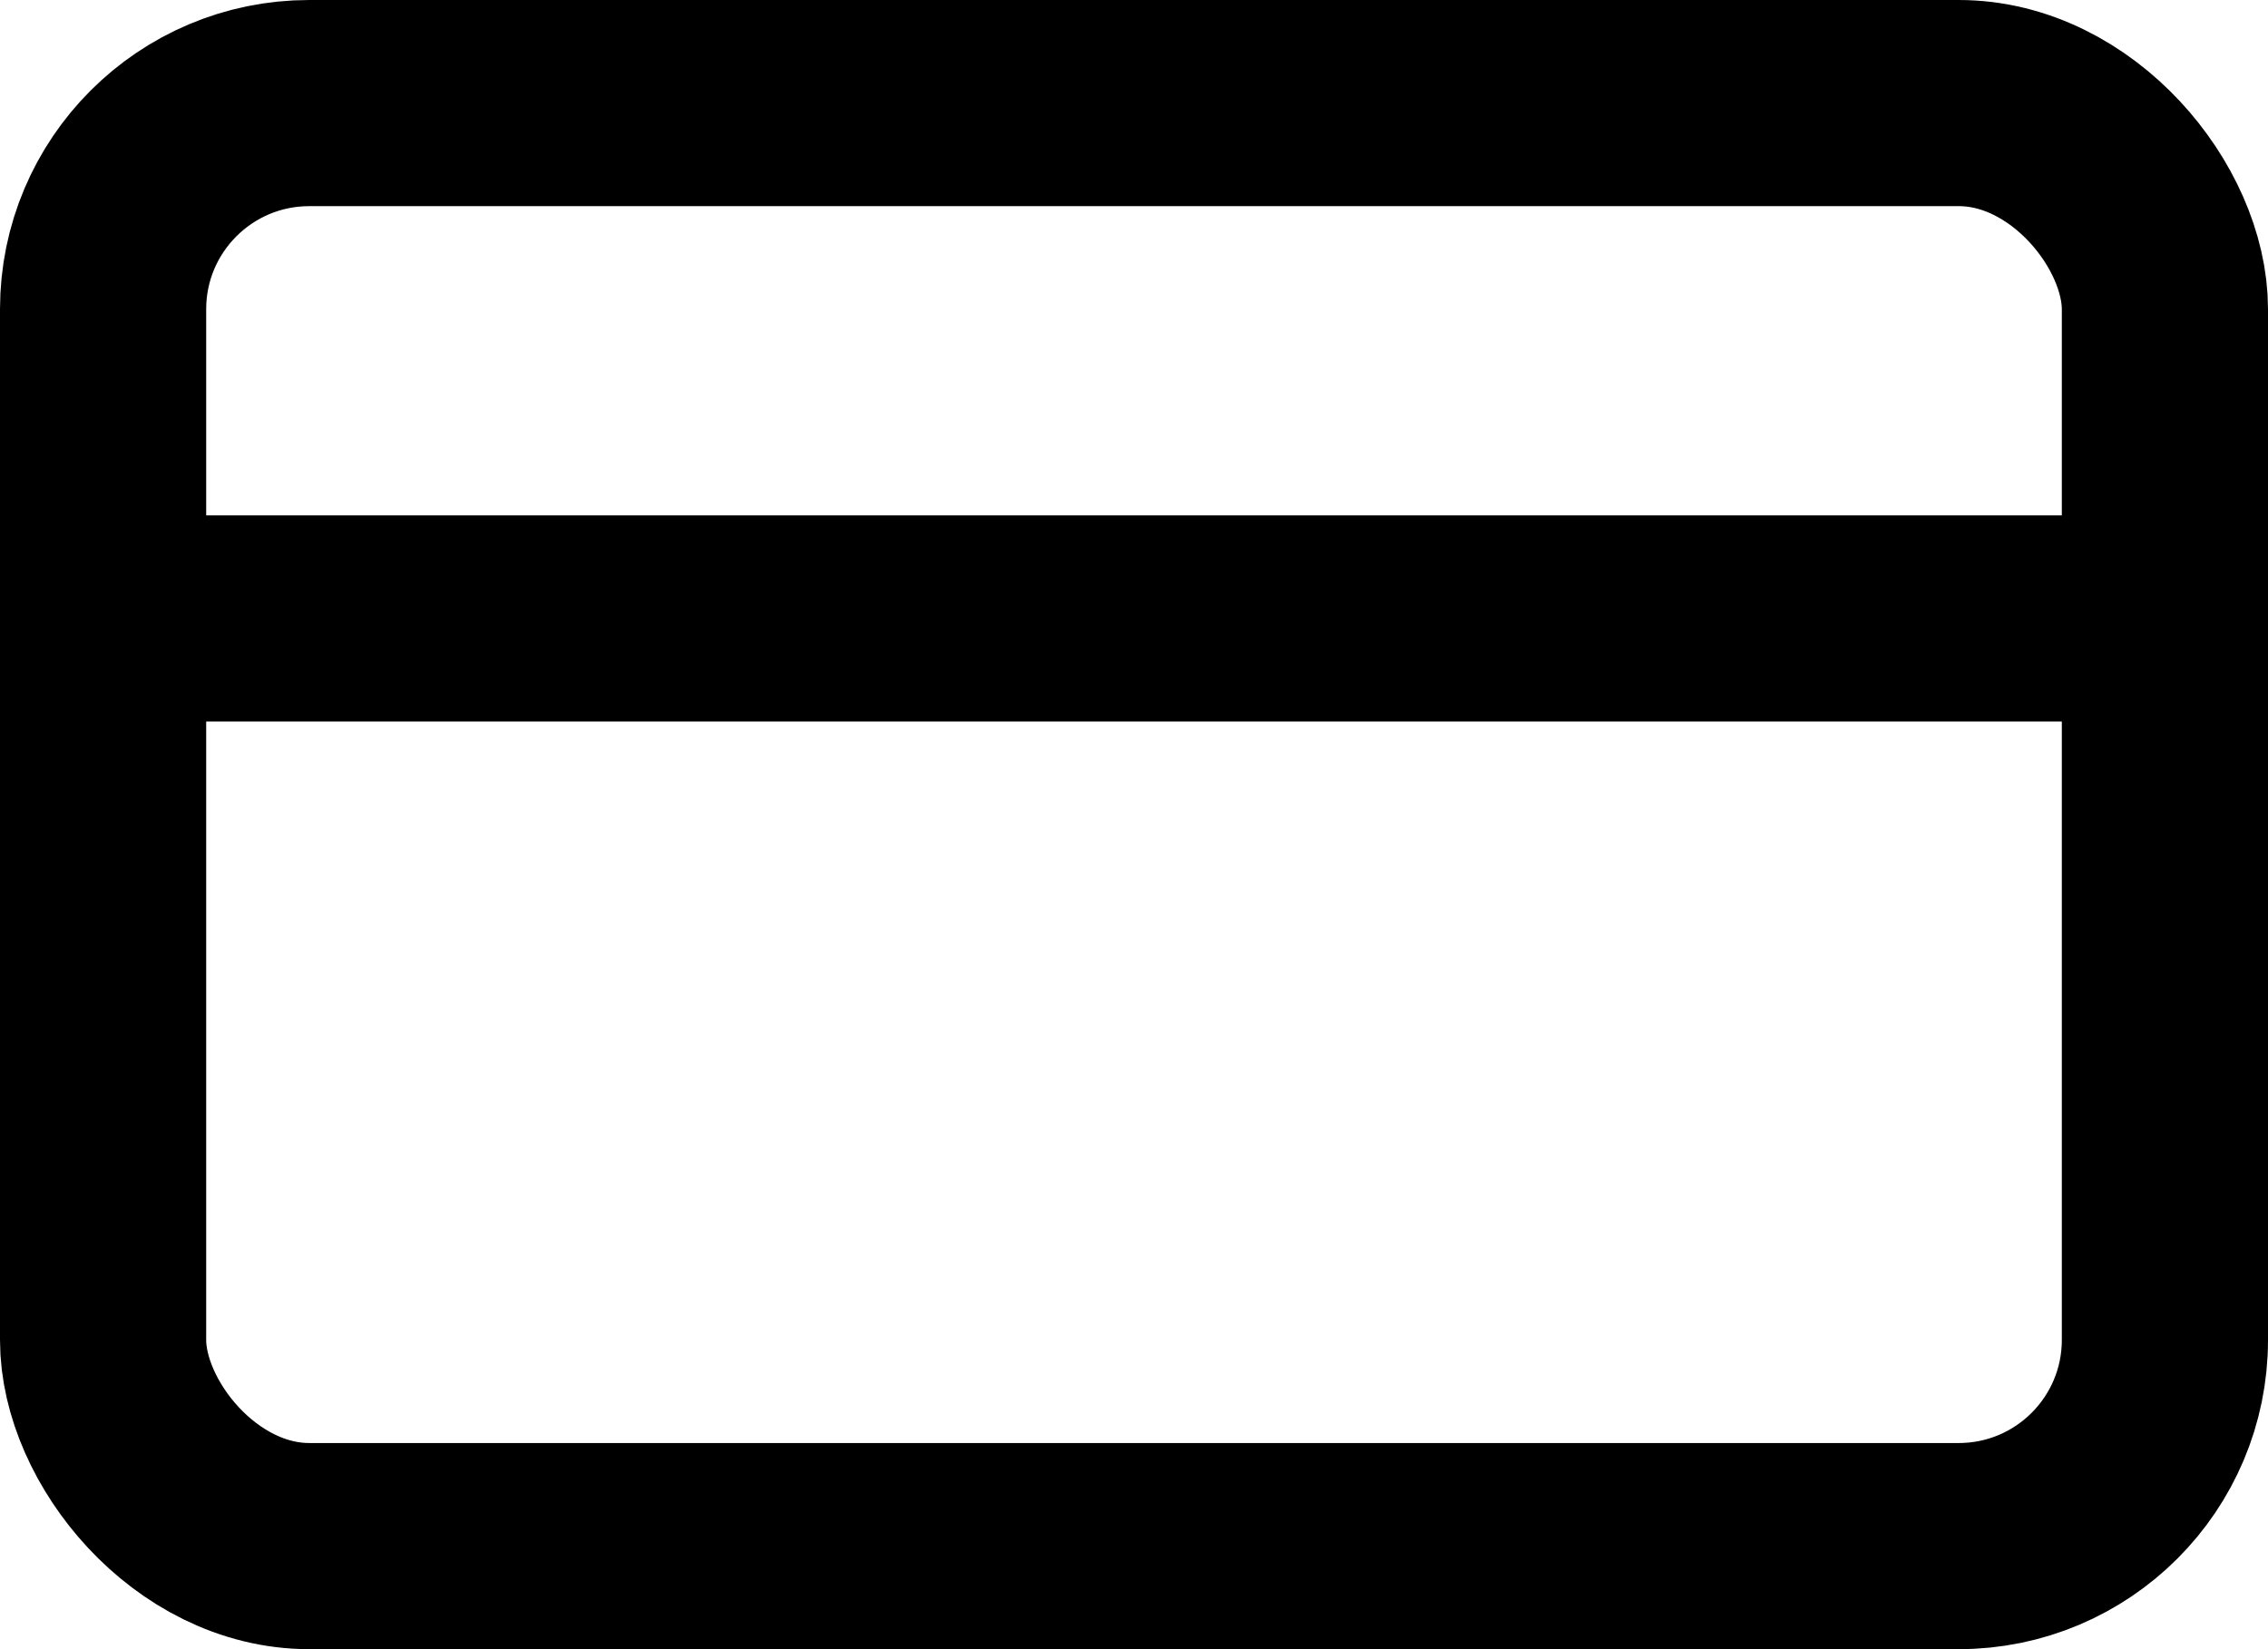 <?xml version="1.0" encoding="UTF-8"?> <svg xmlns="http://www.w3.org/2000/svg" width="22" height="16" viewBox="0 0 22 16"><g id="credit-card" transform="translate(-1 -4)"><rect id="Rectangle_83" data-name="Rectangle 83" width="20" height="14" rx="2" transform="translate(2 5)" fill="none" stroke="#000" stroke-linecap="round" stroke-linejoin="round" stroke-width="2"></rect><line id="Line_6" data-name="Line 6" x2="20" transform="translate(2 10)" fill="none" stroke="#000" stroke-linecap="round" stroke-linejoin="round" stroke-width="2"></line></g></svg> 